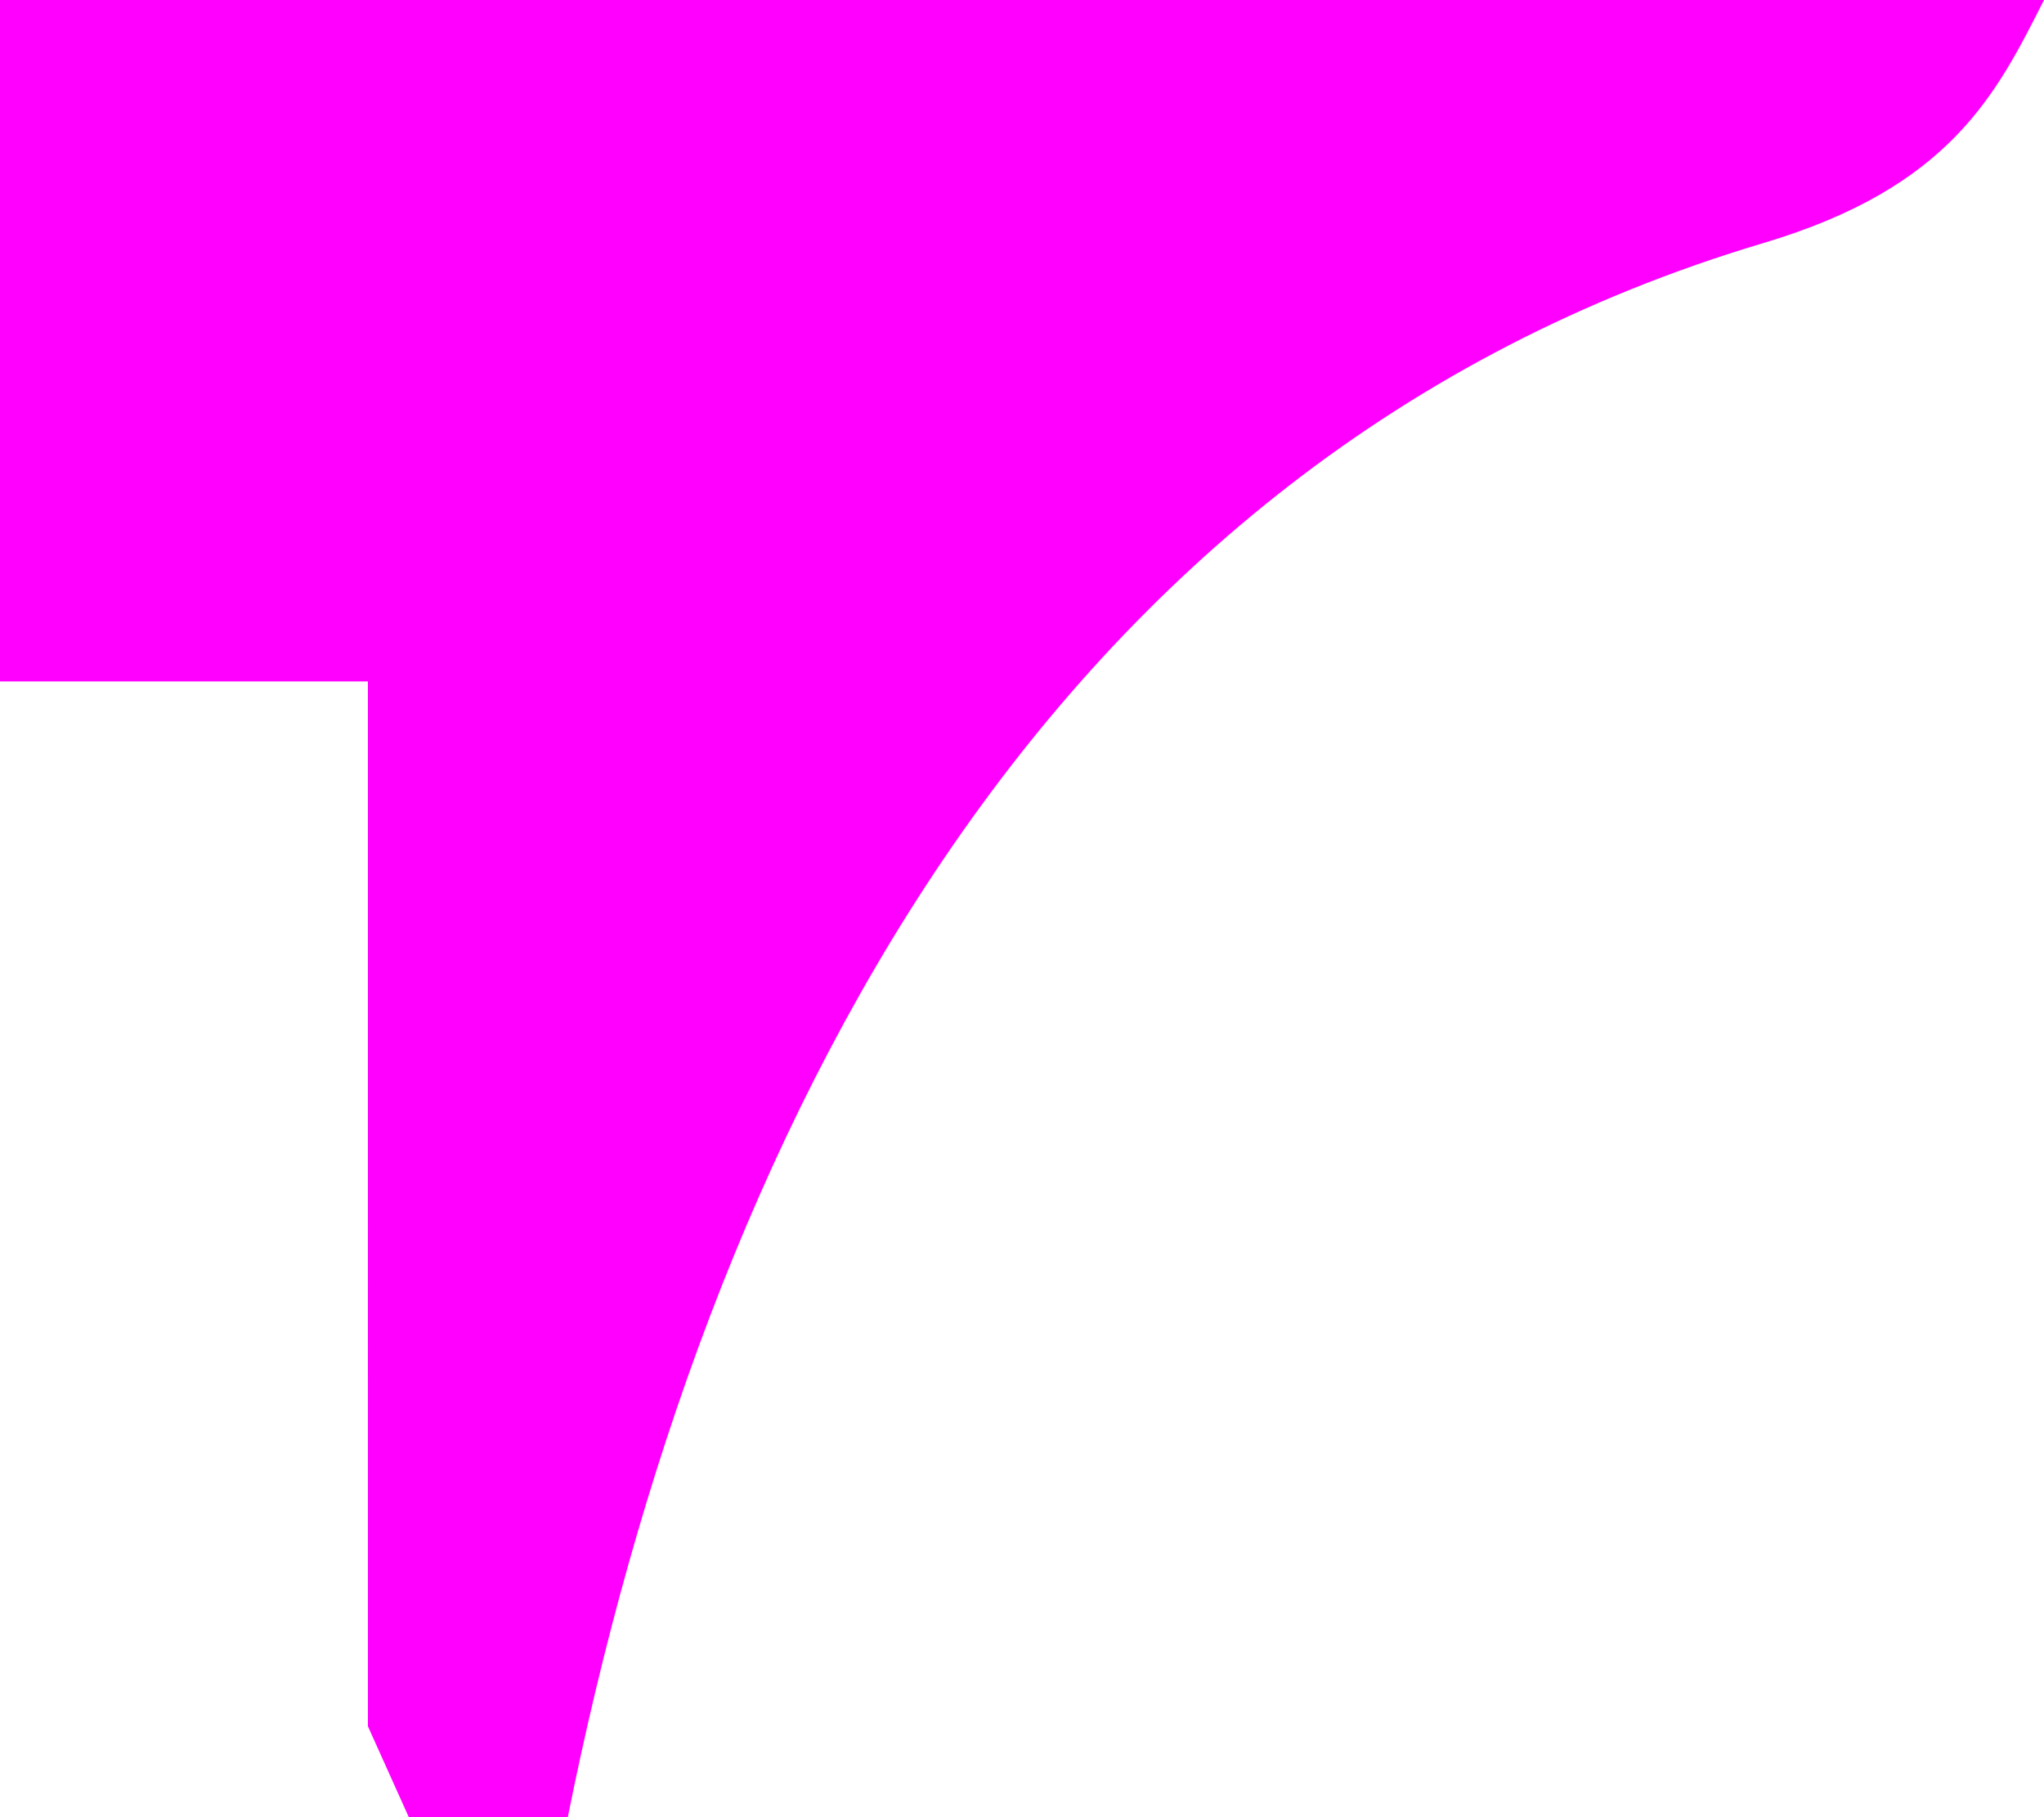 <?xml version="1.0" encoding="UTF-8" standalone="no"?>
<!-- Created with Inkscape (http://www.inkscape.org/) -->

<svg
   width="45mm"
   height="40mm"
   viewBox="0 0 45 40"
   version="1.1"
   id="svg1"
   inkscape:version="1.4 (e7c3feb100, 2024-10-09)"
   sodipodi:docname="plate_base.svg"
   xmlns:inkscape="http://www.inkscape.org/namespaces/inkscape"
   xmlns:sodipodi="http://sodipodi.sourceforge.net/DTD/sodipodi-0.dtd"
   xmlns="http://www.w3.org/2000/svg"
   xmlns:svg="http://www.w3.org/2000/svg">
  <sodipodi:namedview
     id="namedview1"
     pagecolor="#ffffff"
     bordercolor="#000000"
     borderopacity="0.25"
     inkscape:showpageshadow="2"
     inkscape:pageopacity="0.0"
     inkscape:pagecheckerboard="0"
     inkscape:deskcolor="#d1d1d1"
     inkscape:document-units="mm"
     inkscape:zoom="4.0668164"
     inkscape:cx="44.383612"
     inkscape:cy="96.266947"
     inkscape:window-width="1920"
     inkscape:window-height="1015"
     inkscape:window-x="0"
     inkscape:window-y="36"
     inkscape:window-maximized="1"
     inkscape:current-layer="layer1" />
  <defs
     id="defs1" />
  <g
     inkscape:label="Layer 1"
     inkscape:groupmode="layer"
     id="layer1"
     transform="translate(-15,-119.083)">
    <path
       id="rect3"
       style="fill:#ff00ff;stroke-width:1.444;stroke-linecap:square"
       d="m 15,119.083 v 15 h 8.1 l 2.36e-4,23 0.9,2 h 3.5 c 2.99,-14.873 10.343,-29.887 26.325,-34.651 4.102,-1.223 5.118,-3.257 6.175,-5.35 z"
       sodipodi:nodetypes="ccccccscc" />
  </g>
</svg>
